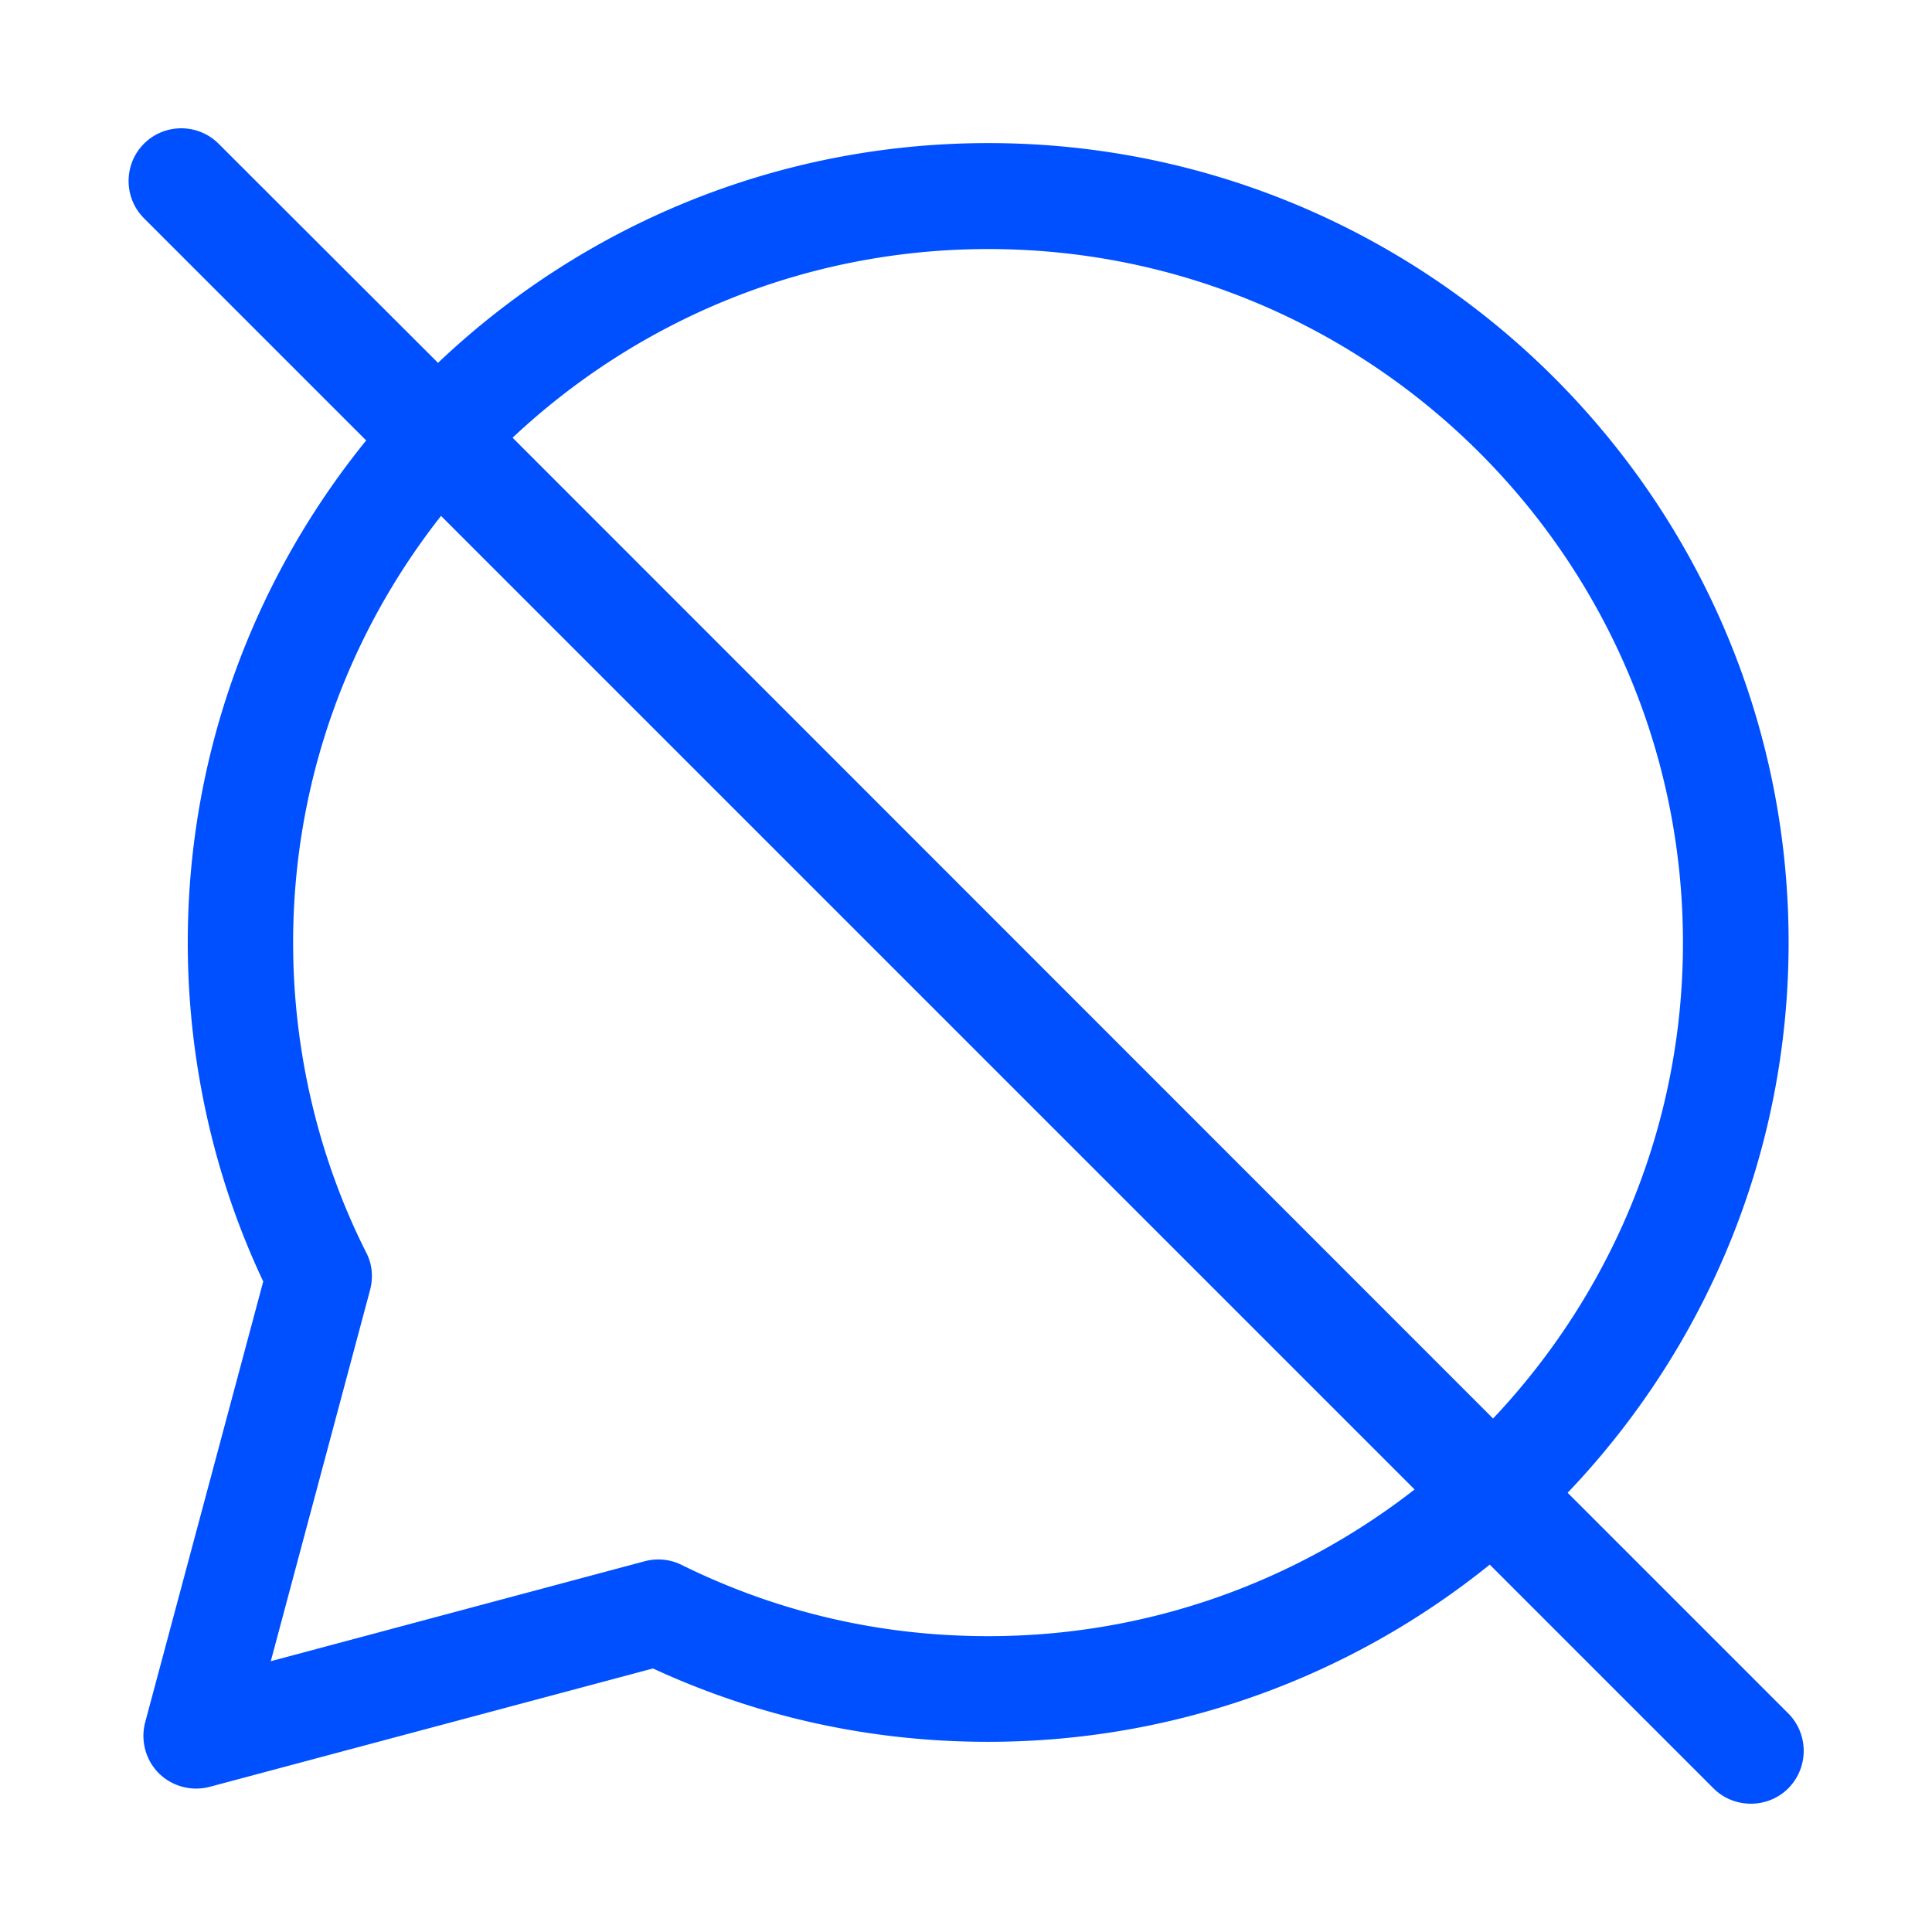 <?xml version="1.0" encoding="UTF-8"?>
<svg xmlns="http://www.w3.org/2000/svg" xml:space="preserve" x="0" y="0" version="1.1" viewBox="0 0 64 64">
  <switch>
    <g>
      <path fill="#0050FF" d="m59.24 56.76-7.31-7.31c4.53-4.75 7.32-11.17 7.32-18.23 0-14.6-11.89-26.48-26.51-26.48-7.06 0-13.48 2.77-18.23 7.28L7.24 4.76c-.68-.68-1.79-.68-2.47 0s-.68 1.79 0 2.47l7.36 7.36c-3.69 4.55-5.91 10.34-5.91 16.63 0 3.89.86 7.76 2.5 11.23l-3.91 14.6c-.16.6.01 1.25.45 1.69a1.76 1.76 0 0 0 1.69.45l14.68-3.92c3.49 1.61 7.22 2.43 11.1 2.43 6.29 0 12.07-2.2 16.62-5.87l7.41 7.41c.34.34.79.51 1.24.51s.9-.17 1.24-.51c.68-.69.68-1.79 0-2.48M32.74 8.25c12.69 0 23.01 10.31 23.01 22.98 0 6.1-2.4 11.64-6.29 15.76L16.98 14.5c4.12-3.87 9.66-6.25 15.76-6.25m0 45.95c-3.57 0-6.98-.79-10.16-2.36-.38-.19-.82-.23-1.23-.12L8.97 55.03l3.29-12.3c.11-.42.07-.86-.13-1.24-1.58-3.13-2.42-6.68-2.42-10.26 0-5.33 1.83-10.24 4.9-14.14l32.25 32.25c-3.9 3.04-8.8 4.86-14.12 4.86"></path>
    </g>
  </switch>
</svg>
